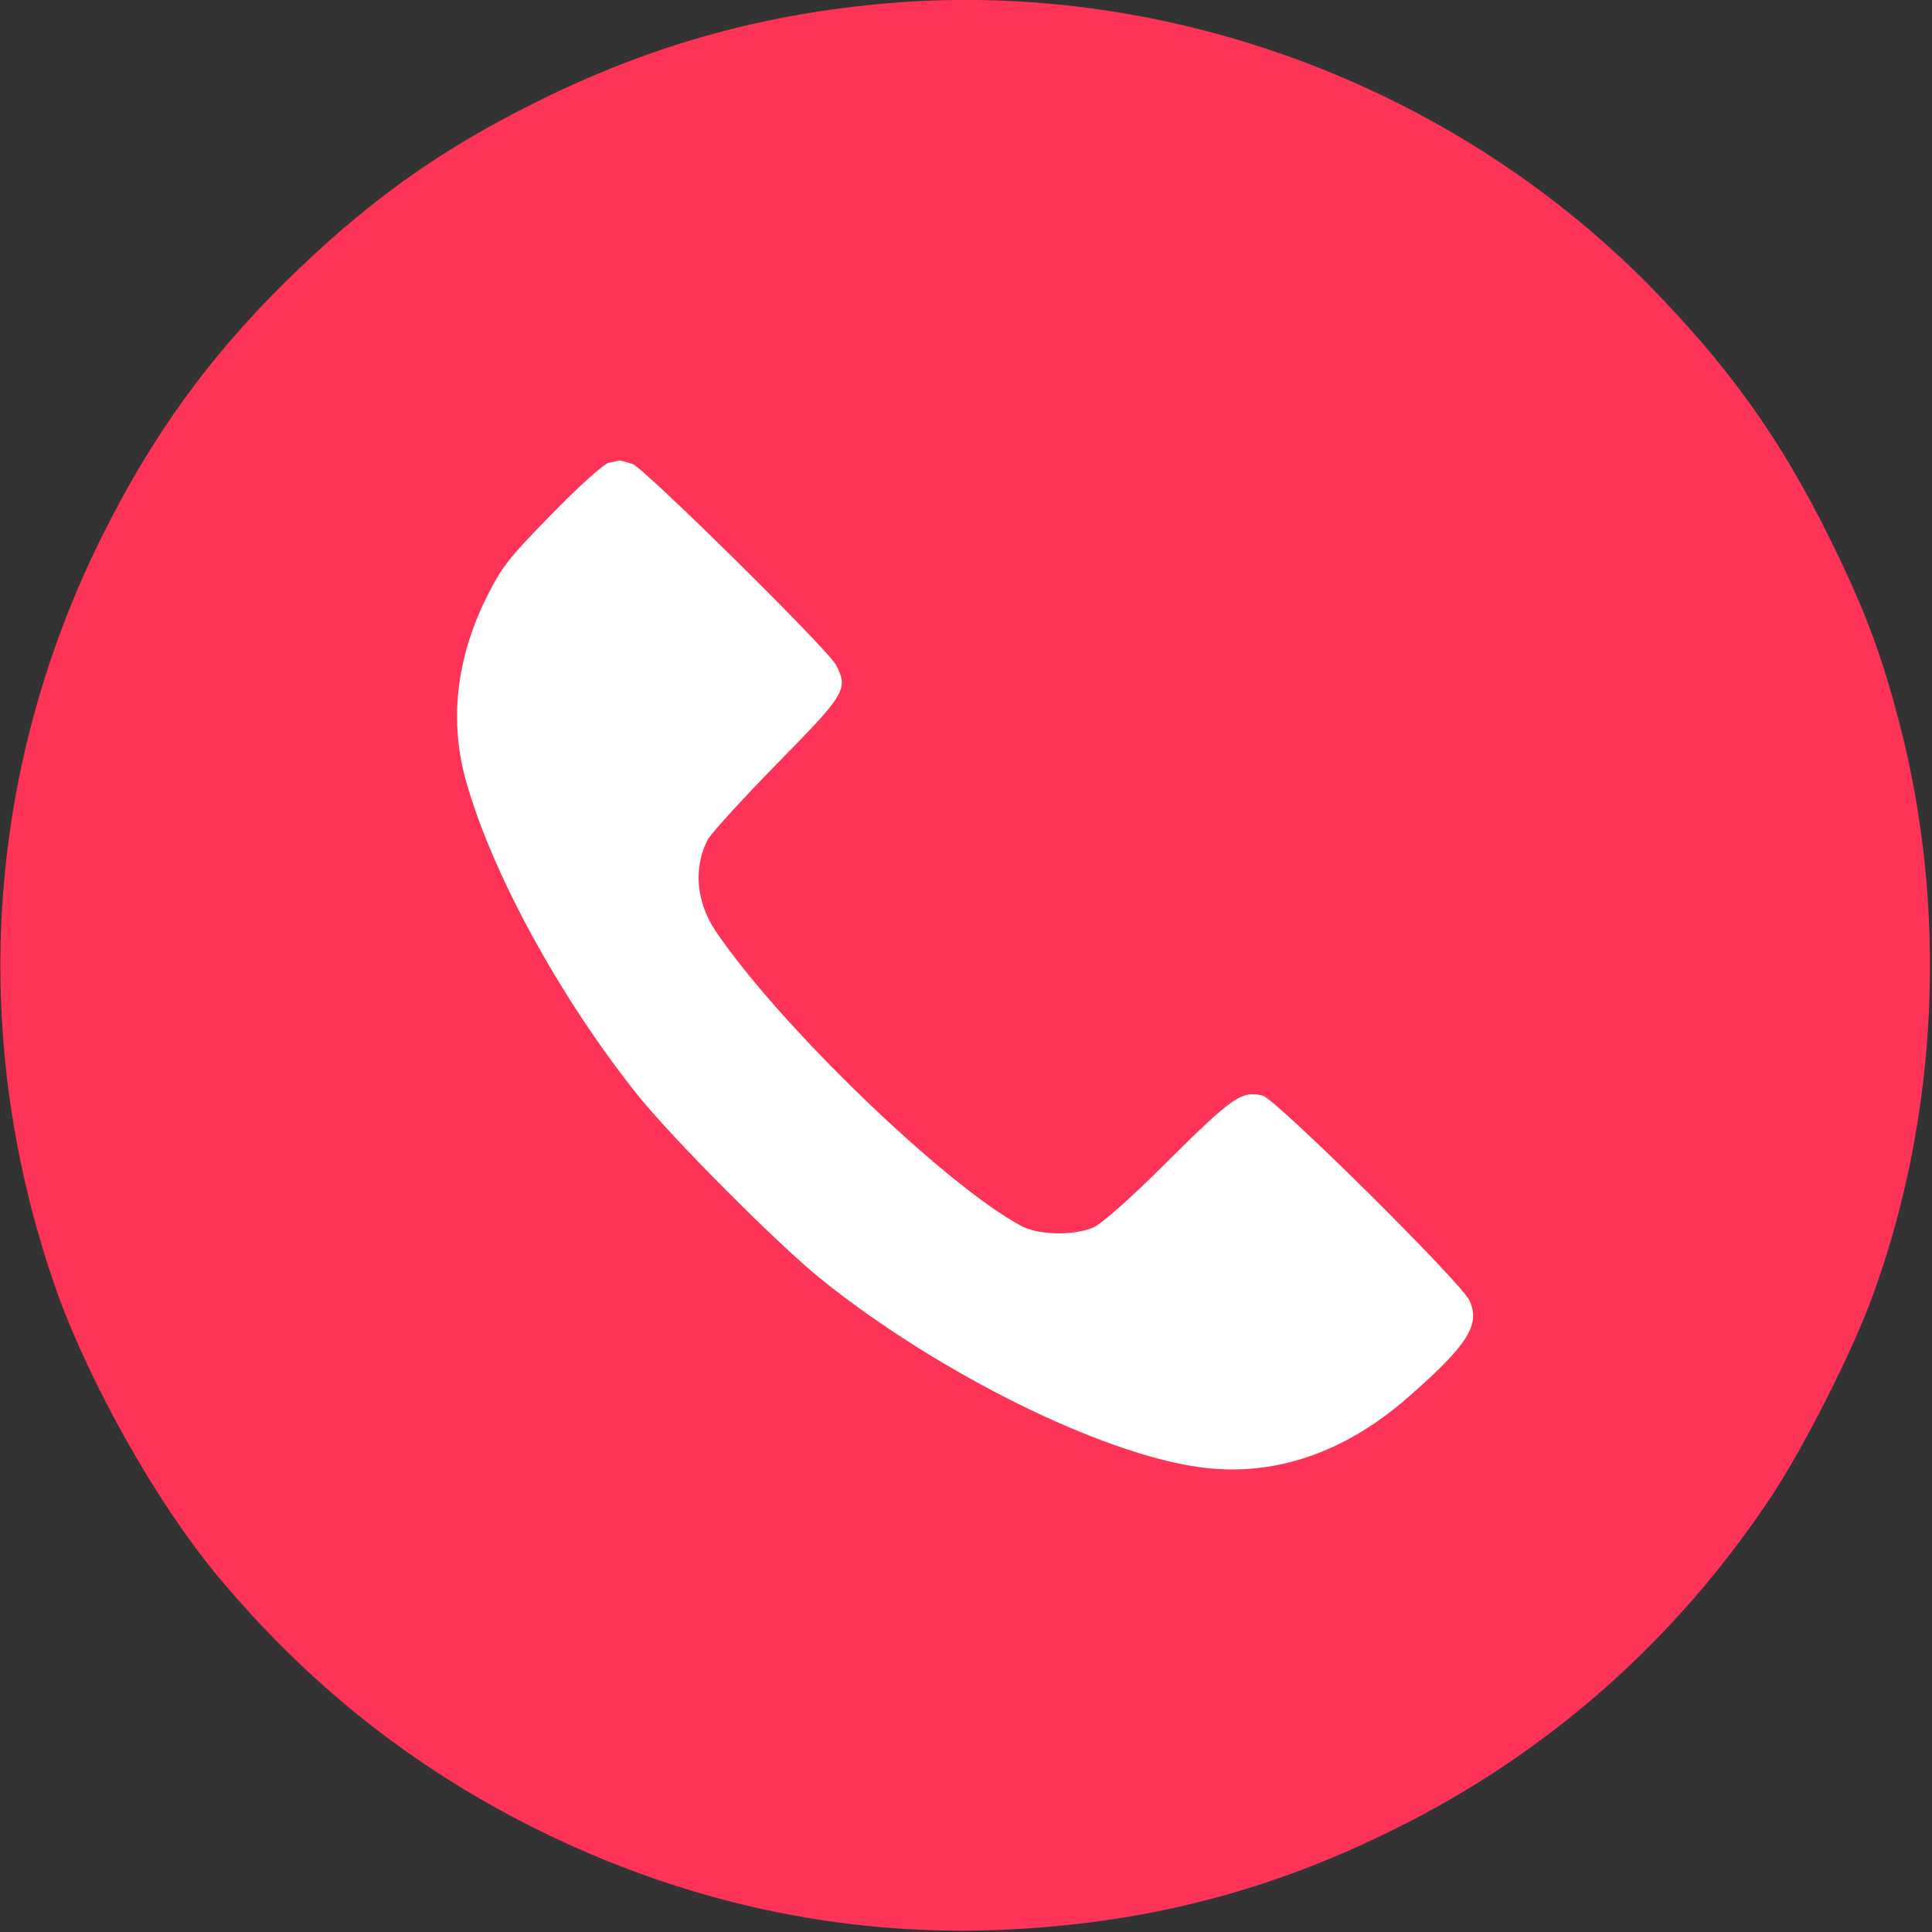 <?xml version="1.0" encoding="UTF-8"?> <svg xmlns="http://www.w3.org/2000/svg" width="683" height="683" viewBox="0 0 683 683" fill="none"><rect x="0" y="0" width="683" height="683" fill="#333333" stroke="none"/> <g clip-path="url(#clip0_22_14)"> <circle cx="340.5" cy="340.5" r="259.5" fill="white"></circle> <path d="M310.267 1.467C266.933 5.6 228.533 16.667 189.467 36.133C154.8 53.333 129.467 71.6 100.8 99.733C73.467 126.8 53.733 154.133 36.133 189.467C-5.6 273.2 -11.2 368.133 20.133 456.667C31.867 489.467 55.2 530.8 76.533 556.667C108.667 595.333 145.6 624.667 189.467 646.533C241.467 672.4 296.8 684.533 353.333 682.267C404.133 680.133 448.267 668.933 493.2 646.533C547.333 619.733 592.267 580 626 529.333C637.6 511.867 654.933 477.733 662 458.133C685.333 394.4 688.667 321.067 671.333 255.067C664.8 230.267 659.067 215.067 646.667 190C629.333 154.933 611.067 129.467 582.933 100.8C512.133 29.067 410 -8.133 310.267 1.467ZM223.6 164C227.867 165.6 292.533 229.467 295.467 234.933C300 243.6 299.067 245.2 274.8 269.867C262.533 282.4 251.333 294.667 250.133 296.933C245.067 306.933 246.133 318.8 252.933 329.067C275.2 362.133 333.867 418.8 360.933 433.333C367.067 436.667 379.2 436.933 386.4 434C389.467 432.667 399.867 423.467 413.333 410C435.6 387.867 439.067 385.467 446.4 387.333C450.933 388.4 516.4 453.2 519.467 459.733C523.467 468.267 518.933 475.467 497.733 494C475.067 513.867 449.867 522.267 424 518.667C389.2 513.867 332 485.6 290.667 452.533C275.2 440.133 237.333 402.133 225.067 386.667C197.333 351.867 173.333 307.467 164.533 275.333C158.933 254.667 161.333 233.067 171.6 212C177.2 200.667 179.467 197.6 195.067 181.733C204.533 172 213.6 163.867 215.2 163.6C216.667 163.333 218.4 162.933 218.933 162.8C219.467 162.8 221.467 163.333 223.6 164Z" fill="#FE3358"></path> </g> <defs> <clipPath id="clip0_22_14"> <rect width="682.667" height="682.667" fill="white"></rect> </clipPath> </defs> </svg> 